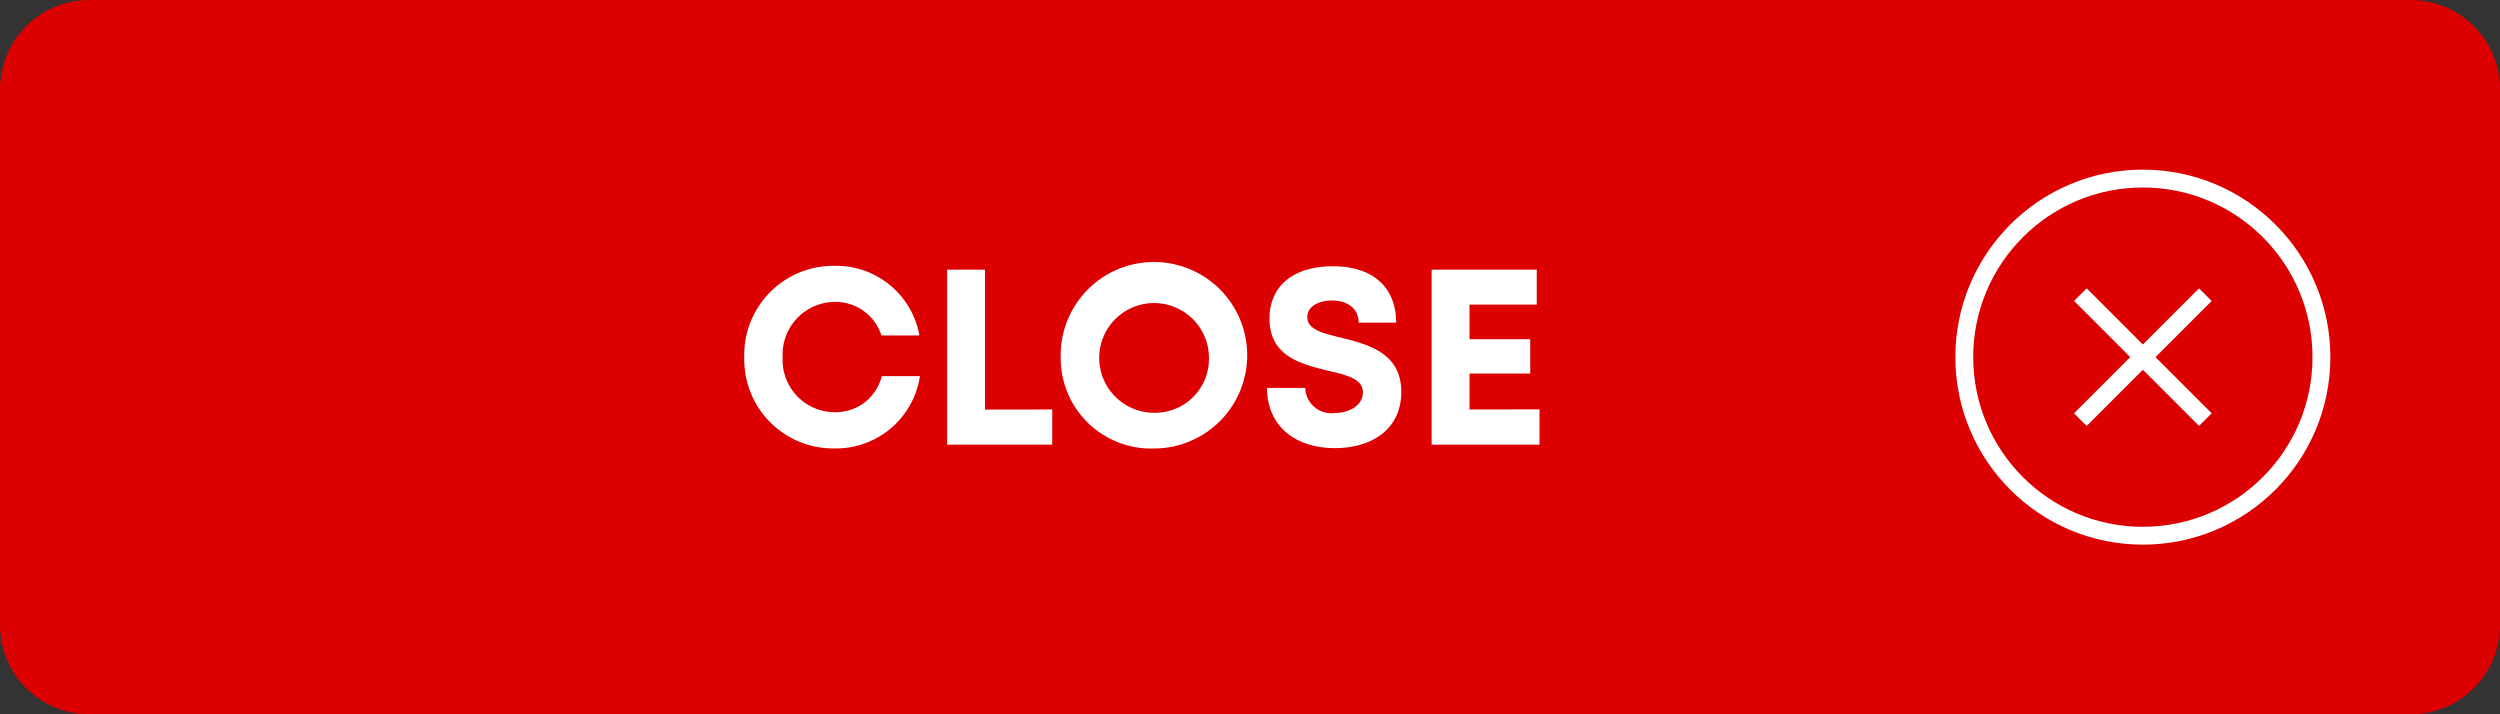 <svg xmlns="http://www.w3.org/2000/svg" xmlns:xlink="http://www.w3.org/1999/xlink" width="140" height="40" viewBox="0 0 140 40"><rect x="0" y="0" width="140" height="40" fill="#333333" stroke="none"/><defs><clipPath id="a"><rect width="140" height="40" fill="none"/></clipPath></defs><g clip-path="url(#a)"><path d="M135,40H5a5,5,0,0,1-5-5V5A5,5,0,0,1,5,0H135a5,5,0,0,1,5,5V35a5,5,0,0,1-5,5" fill="#dc0000"/><path d="M46.742,25.112a4.984,4.984,0,0,1-5.063-5.1,4.989,4.989,0,0,1,5.063-5.125,4.731,4.731,0,0,1,4.745,3.9H49.36a2.7,2.7,0,0,0-2.618-1.881,2.949,2.949,0,0,0-2.914,3.1,2.929,2.929,0,0,0,2.914,3.078,2.657,2.657,0,0,0,2.637-2.021h2.138A4.754,4.754,0,0,1,46.742,25.112Z" fill="#fff"/><path d="M58.924,22.931V24.9H53.04V15.1h2.121v7.836Z" fill="#fff"/><path d="M59.4,20a5.222,5.222,0,1,1,5.233,5.116A5.06,5.06,0,0,1,59.4,20M67.7,20a3.072,3.072,0,1,0-3.06,3.115A3.017,3.017,0,0,0,67.7,20" fill="#fff"/><path d="M70.956,21.723h2.138a1.46,1.46,0,0,0,1.65,1.405c.8,0,1.579-.422,1.579-1.153,0-.76-.894-.969-1.957-1.217-1.478-.364-3.274-.794-3.274-2.906,0-1.881,1.385-2.941,3.557-2.941,2.254,0,3.535,1.2,3.535,3.157h-2.1c0-.844-.7-1.24-1.49-1.24-.688,0-1.385.292-1.385.934,0,.69.852.9,1.89,1.147,1.5.378,3.372.844,3.372,3.041,0,2.117-1.687,3.145-3.717,3.145-2.251,0-3.8-1.264-3.8-3.372" fill="#fff"/><path d="M86.212,22.926V24.9H80.171V15.1h5.887v1.959H82.292v1.937h3.4v1.921h-3.4v2.014Z" fill="#fff"/><circle cx="10" cy="10" r="10" transform="translate(110 10)" fill="none" stroke="#fff" stroke-miterlimit="10" stroke-width="1"/><line x2="7" y2="7" transform="translate(116.5 16.5)" fill="none" stroke="#fff" stroke-miterlimit="10" stroke-width="1"/><line x1="7" y2="7" transform="translate(116.5 16.5)" fill="none" stroke="#fff" stroke-miterlimit="10" stroke-width="1"/></g></svg>